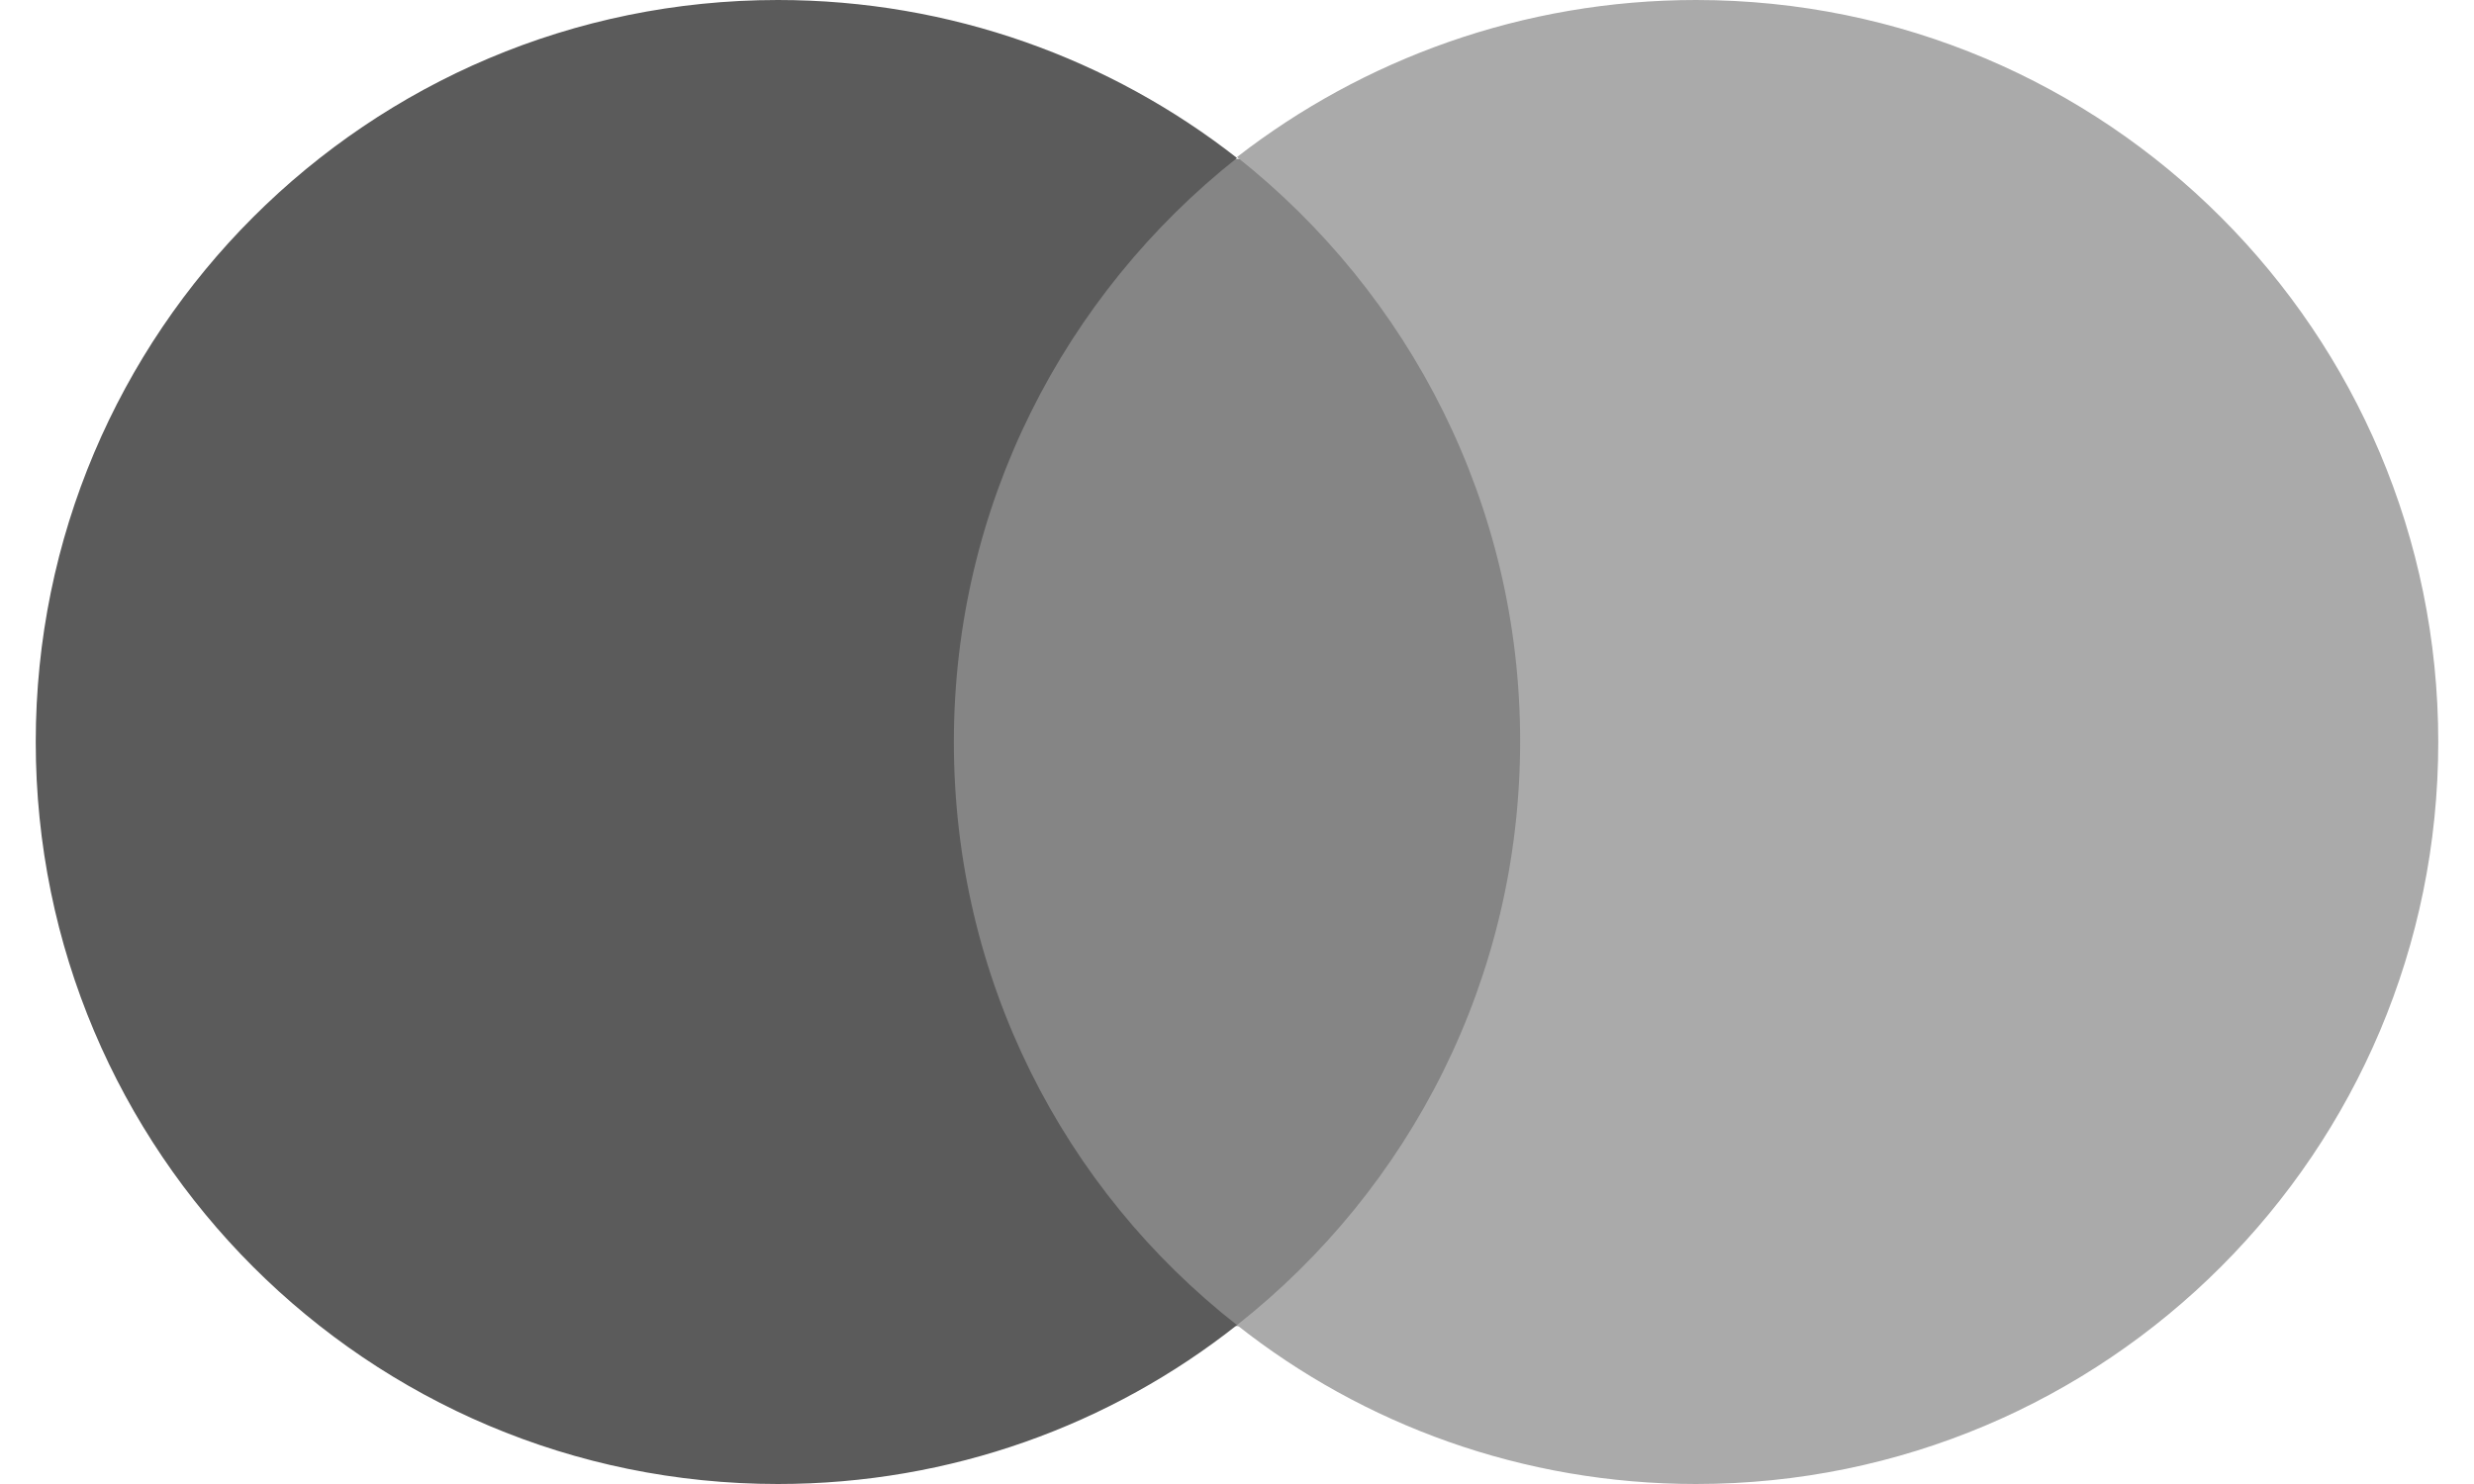 <svg xmlns="http://www.w3.org/2000/svg" id="Layer_1" width="30" height="18" viewBox="0 0 255.4 157.8">
    <style>
        .st0{fill:#858585}.st1{fill:#5b5b5b}.st2{fill:#aaa}
    </style>
    <g id="XMLID_328_">
        <path d="M93.2 16.9h69.1V141H93.2V16.9z" class="st0"/>
        <path id="XMLID_330_" d="M97.6 78.9c0-25.2 11.8-47.6 30.1-62.1C114.3 6.3 97.3 0 78.9 0 35.3 0 0 35.3 0 78.9s35.3 78.9 78.9 78.9c18.4 0 35.4-6.3 48.8-16.9-18.4-14.4-30.1-36.8-30.1-62z" class="st1"/>
        <path d="M255.4 78.9c0 43.6-35.3 78.9-78.9 78.9-18.4 0-35.4-6.3-48.8-16.9 18.4-14.5 30.1-36.9 30.1-62.1S146 31.2 127.7 16.7C141.1 6.3 158.1 0 176.5 0c43.6 0 78.9 35.3 78.9 78.9z" class="st2"/>
    </g>
</svg>
